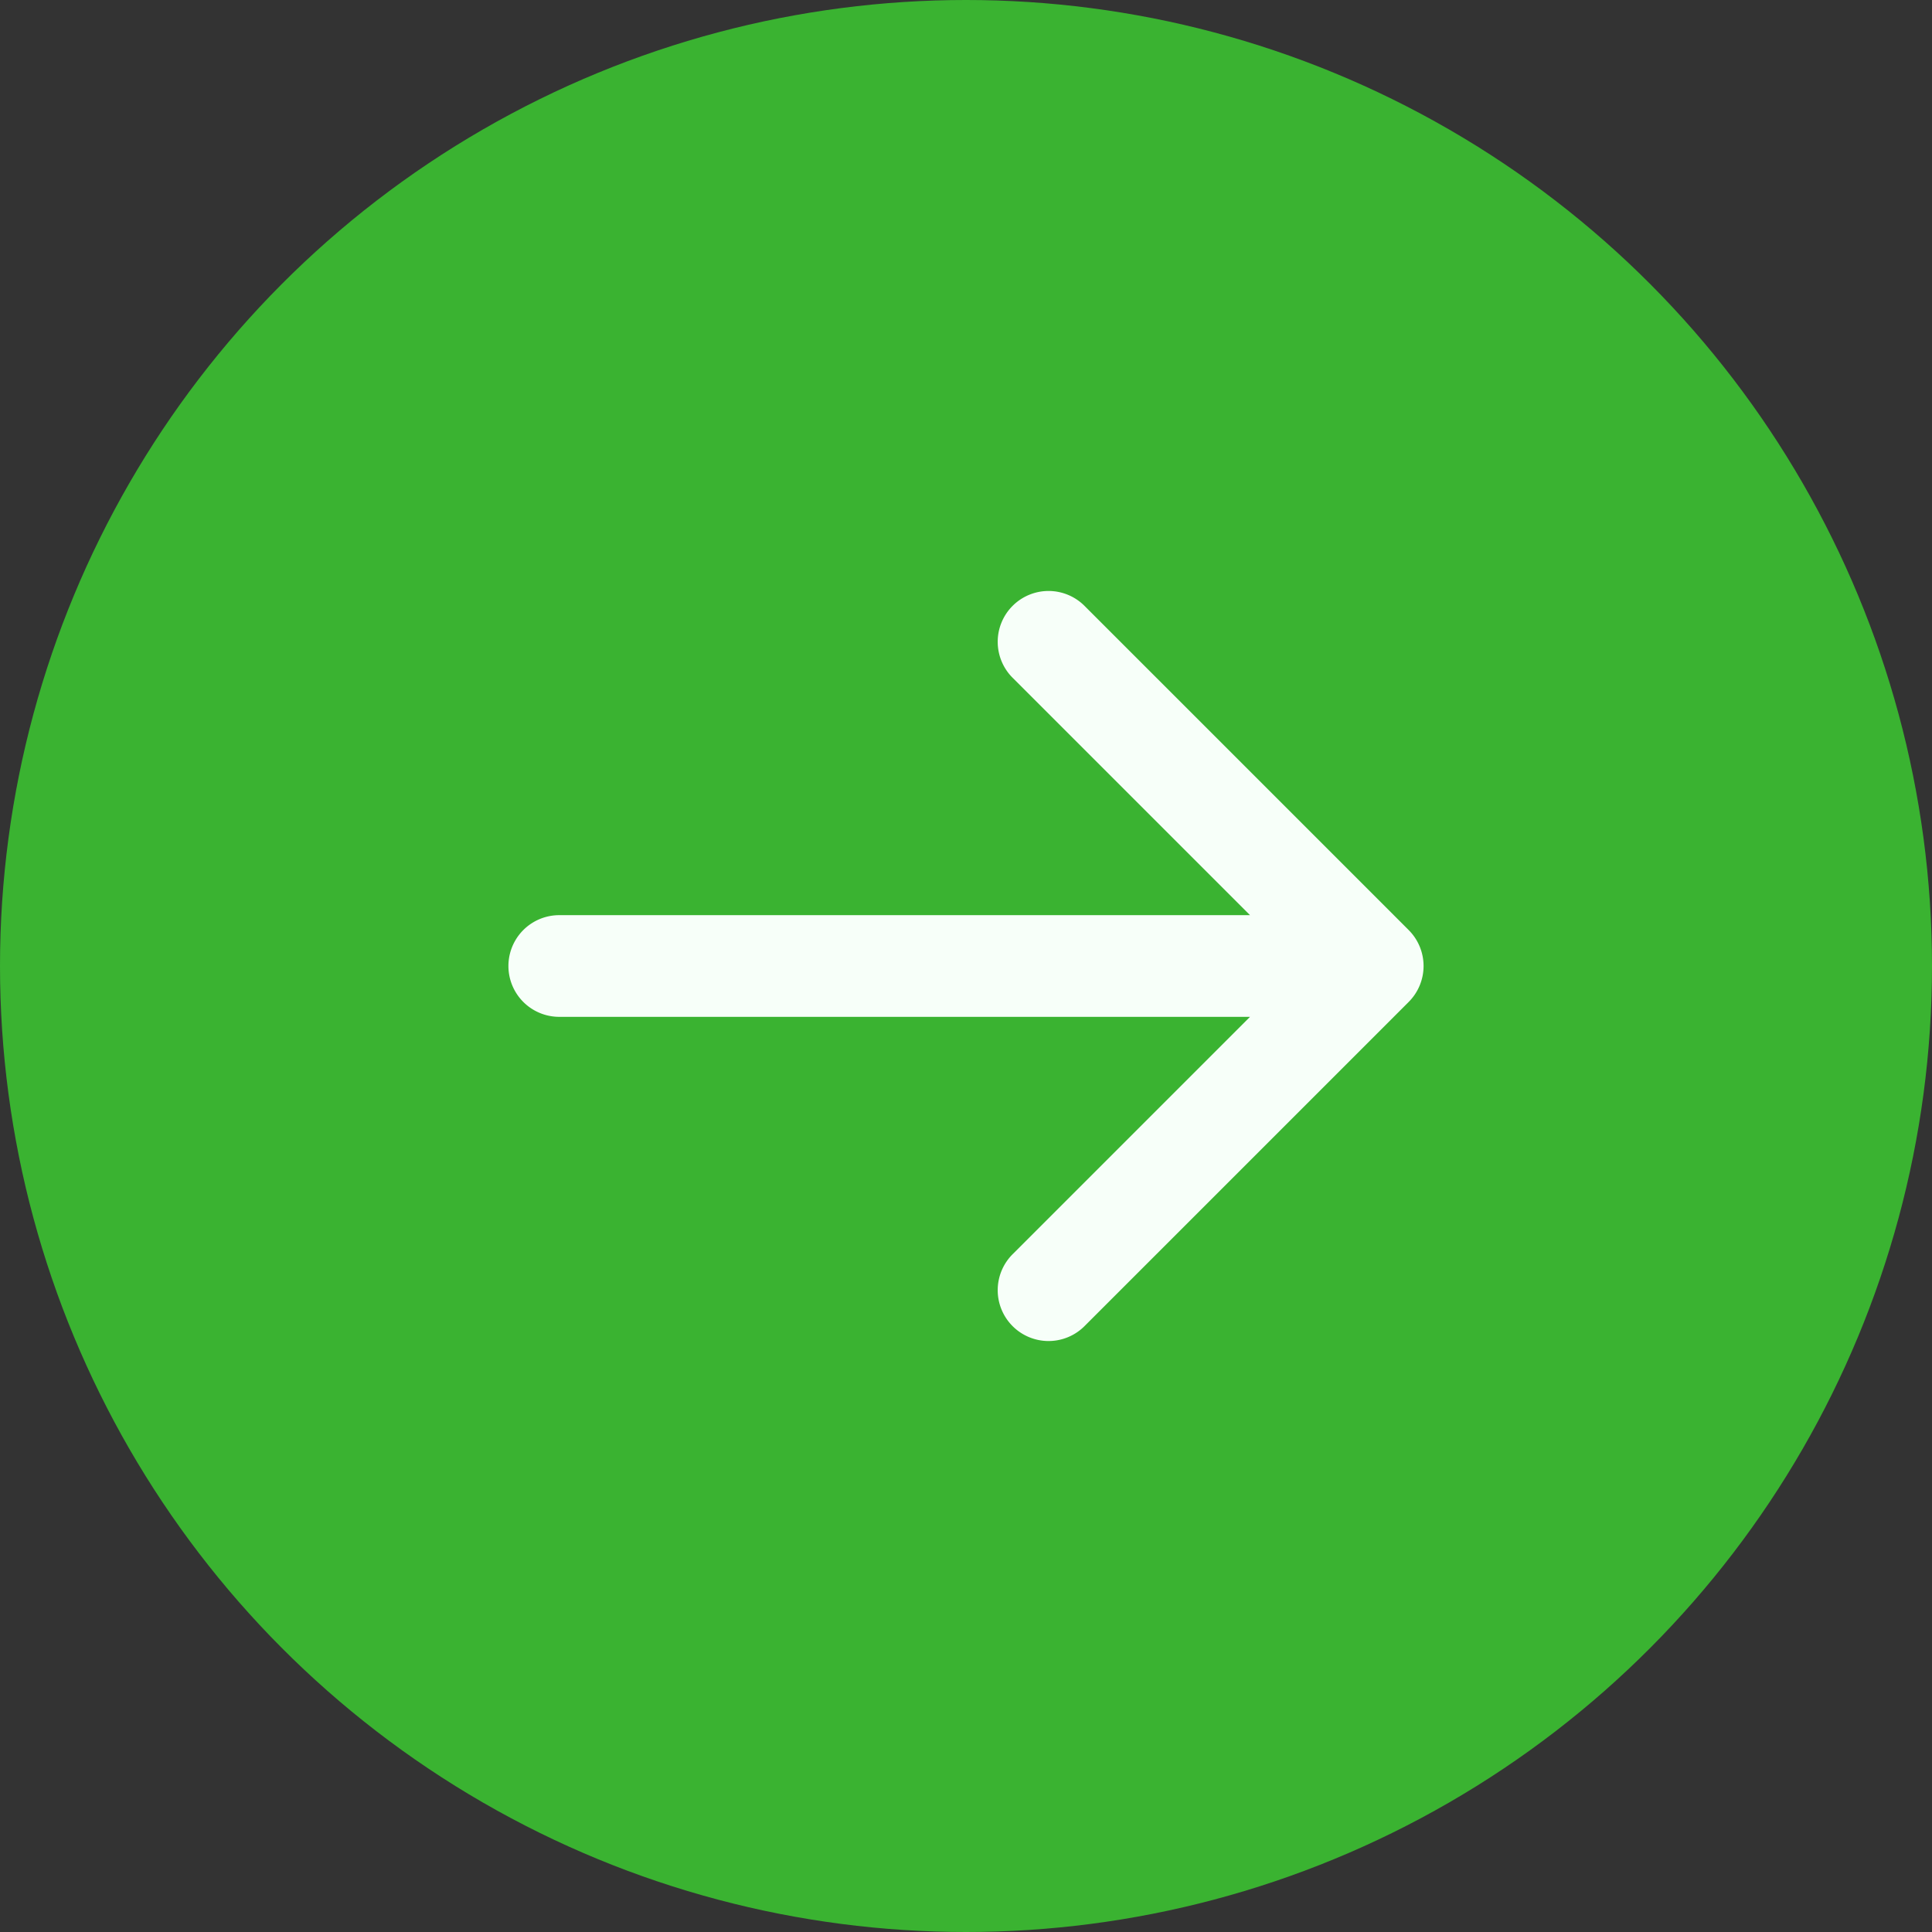 <svg xmlns="http://www.w3.org/2000/svg" width="76" height="76" fill="none"><rect width="100%" height="100%" fill="#333333" stroke="none"/><circle cx="38" cy="38" r="38" fill="#3AB331" transform="matrix(-1 0 0 1 76 0)"/><path fill="#F7FFF9" d="M22 40a2 2 0 1 1 0-4v4Zm33.414-3.414a2 2 0 0 1 0 2.828L42.686 52.142a2 2 0 1 1-2.828-2.828L51.172 38 39.858 26.686a2 2 0 1 1 2.828-2.828l12.728 12.728ZM22 38v-2h32v4H22v-2Z"/></svg>